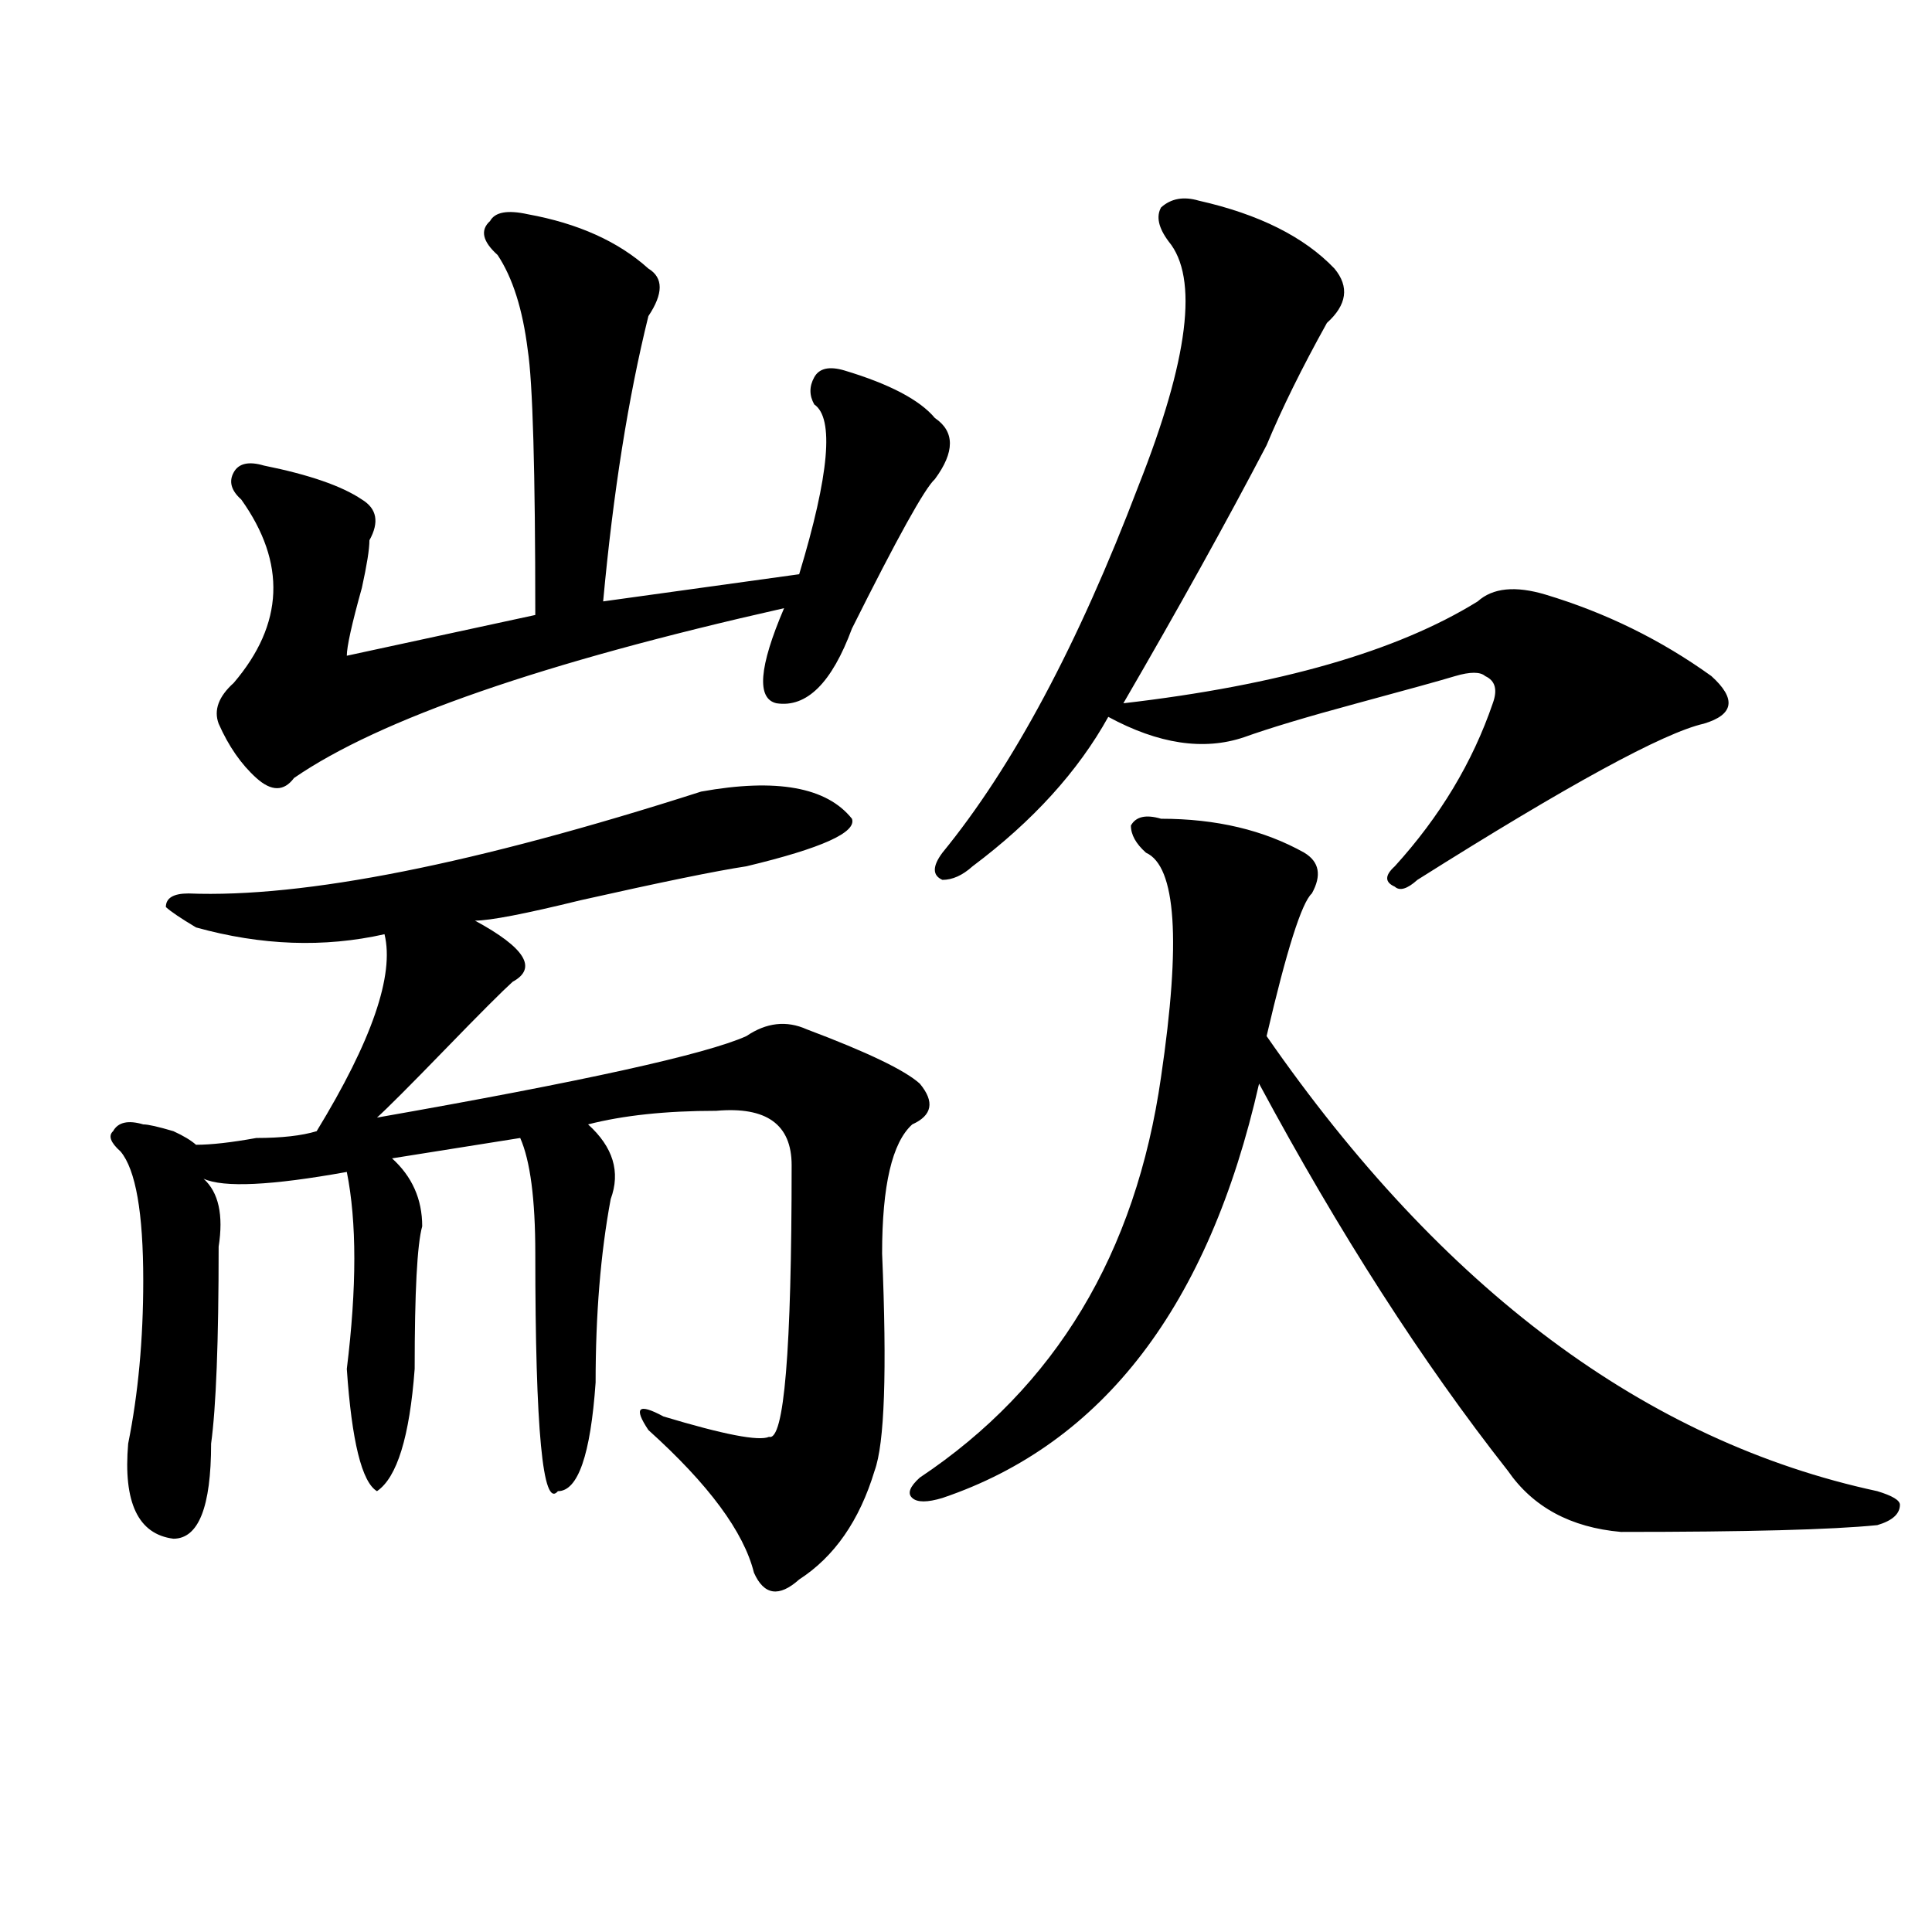 <?xml version="1.0" encoding="utf-8"?>
<!-- Generator: Adobe Illustrator 16.0.0, SVG Export Plug-In . SVG Version: 6.00 Build 0)  -->
<!DOCTYPE svg PUBLIC "-//W3C//DTD SVG 1.1//EN" "http://www.w3.org/Graphics/SVG/1.1/DTD/svg11.dtd">
<svg version="1.1" id="图层_1" xmlns="http://www.w3.org/2000/svg" xmlns:xlink="http://www.w3.org/1999/xlink" x="0px" y="0px"
	 width="1000px" height="1000px" viewBox="0 0 1000 1000" enable-background="new 0 0 1000 1000" xml:space="preserve">
<path d="M362.918,409.719c39.023-7.031,64.998-2.307,78.047,14.063c2.561,7.031-15.609,15.271-54.633,24.609
	c-15.609,2.362-44.267,8.24-85.852,17.578c-28.658,7.031-46.828,10.547-54.633,10.547c25.975,14.063,32.499,24.609,19.512,31.641
	c-5.244,4.725-16.951,16.425-35.121,35.156c-18.231,18.787-29.938,30.487-35.121,35.156
	c106.644-18.731,170.362-32.794,191.215-42.188c10.365-7.031,20.792-8.185,31.219-3.516c31.219,11.756,50.73,21.094,58.535,28.125
	c7.805,9.394,6.463,16.425-3.902,21.094c-10.427,9.394-15.609,31.641-15.609,66.797c2.561,60.975,1.281,98.438-3.902,112.5
	c-7.805,25.818-20.853,44.494-39.023,56.25c-10.427,9.338-18.231,8.185-23.414-3.516c-5.244-21.094-23.414-45.703-54.633-73.828
	c-7.805-11.7-5.244-14.063,7.805-7.031c31.219,9.394,49.389,12.909,54.633,10.547c7.805,2.362,11.707-44.494,11.707-140.625
	c0-21.094-13.049-30.432-39.023-28.125c-26.036,0-48.17,2.362-66.34,7.031c12.988,11.756,16.89,24.609,11.707,38.672
	c-5.244,28.125-7.805,59.766-7.805,94.922c-2.622,37.519-9.146,56.25-19.512,56.25c-7.805,9.394-11.707-31.641-11.707-123.047
	c0-28.125-2.622-48.01-7.805-59.766l-66.34,10.547c10.365,9.394,15.609,21.094,15.609,35.156
	c-2.622,9.394-3.902,34.003-3.902,73.828c-2.622,35.156-9.146,56.25-19.512,63.281c-7.805-4.669-13.049-25.763-15.609-63.281
	c5.183-42.188,5.183-76.135,0-101.953c-39.023,7.031-63.779,8.24-74.145,3.516c7.805,7.031,10.365,18.787,7.805,35.156
	c0,49.219-1.342,83.222-3.902,101.953c0,32.85-6.524,49.219-19.512,49.219c-18.231-2.307-26.036-18.731-23.414-49.219
	c5.183-25.763,7.805-53.888,7.805-84.375c0-35.156-3.902-57.403-11.707-66.797c-5.244-4.669-6.524-8.185-3.902-10.547
	c2.561-4.669,7.805-5.822,15.609-3.516c2.561,0,7.805,1.209,15.609,3.516c5.183,2.362,9.085,4.725,11.707,7.031
	c7.805,0,18.17-1.153,31.219-3.516c12.988,0,23.414-1.153,31.219-3.516c28.597-46.856,40.304-80.859,35.121-101.953
	c-31.219,7.031-63.779,5.878-97.559-3.516c-7.805-4.669-13.049-8.185-15.609-10.547c0-4.669,3.902-7.031,11.707-7.031
	C157.375,464.815,245.848,447.237,362.918,409.719z M273.165,110.891c25.975,4.725,46.828,14.063,62.438,28.125
	c7.805,4.725,7.805,12.909,0,24.609c-10.427,42.188-18.231,91.406-23.414,147.656l101.461-14.063
	c15.609-51.525,18.17-80.859,7.805-87.891c-2.622-4.669-2.622-9.338,0-14.063c2.561-4.669,7.805-5.822,15.609-3.516
	c23.414,7.031,39.023,15.271,46.828,24.609c10.365,7.031,10.365,17.578,0,31.641c-5.244,4.725-19.512,30.487-42.926,77.344
	c-10.427,28.125-23.414,41.034-39.023,38.672c-10.427-2.307-9.146-18.731,3.902-49.219
	c-124.875,28.125-209.446,57.459-253.652,87.891c-5.244,7.031-11.707,7.031-19.512,0s-14.329-16.369-19.512-28.125
	c-2.622-7.031,0-14.063,7.805-21.094c25.975-30.432,27.316-62.072,3.902-94.922c-5.244-4.669-6.524-9.338-3.902-14.063
	c2.561-4.669,7.805-5.822,15.609-3.516c23.414,4.725,40.304,10.547,50.73,17.578c7.805,4.725,9.085,11.756,3.902,21.094
	c0,4.725-1.342,12.909-3.902,24.609c-5.244,18.787-7.805,30.487-7.805,35.156l97.559-21.094c0-74.981-1.342-120.685-3.902-137.109
	c-2.622-21.094-7.805-37.463-15.609-49.219c-7.805-7.031-9.146-12.854-3.902-17.578
	C256.214,109.737,262.738,108.584,273.165,110.891z M600.961,423.781c28.597,0,53.291,5.878,74.145,17.578
	c7.805,4.725,9.085,11.756,3.902,21.094c-5.244,4.725-13.049,29.334-23.414,73.828c91.034,131.287,196.398,209.784,316.09,235.547
	c7.805,2.362,11.707,4.725,11.707,7.031c0,4.725-3.902,8.24-11.707,10.547c-23.414,2.362-67.681,3.516-132.68,3.516
	c-26.036-2.307-45.548-12.854-58.535-31.641c-44.267-56.25-87.193-123.047-128.777-200.391
	c-26.036,114.862-80.669,186.328-163.898,214.453c-7.805,2.362-13.049,2.362-15.609,0c-2.622-2.307-1.342-5.822,3.902-10.547
	c70.242-46.856,111.826-116.016,124.875-207.422c10.365-70.313,7.805-108.984-7.805-116.016c-5.244-4.669-7.805-9.338-7.805-14.063
	C587.913,422.628,593.157,421.475,600.961,423.781z M620.473,103.859c31.219,7.031,54.633,18.787,70.242,35.156
	c7.805,9.394,6.463,18.787-3.902,28.125c-13.049,23.456-23.414,44.55-31.219,63.281c-20.853,39.881-45.548,84.375-74.145,133.594
	c80.608-9.338,141.765-26.916,183.41-52.734c7.805-7.031,19.512-8.185,35.121-3.516c31.219,9.394,59.816,23.456,85.852,42.188
	c12.988,11.756,11.707,19.94-3.902,24.609c-20.853,4.725-70.242,31.641-148.289,80.859c-5.244,4.725-9.146,5.878-11.707,3.516
	c-5.244-2.307-5.244-5.822,0-10.547c23.414-25.763,40.304-53.888,50.73-84.375c2.561-7.031,1.281-11.7-3.902-14.063
	c-2.622-2.307-7.805-2.307-15.609,0c-7.805,2.362-24.756,7.031-50.73,14.063c-26.036,7.031-45.548,12.909-58.535,17.578
	c-20.853,7.031-44.267,3.516-70.242-10.547c-15.609,28.125-39.023,53.943-70.242,77.344c-5.244,4.725-10.427,7.031-15.609,7.031
	c-5.244-2.307-5.244-7.031,0-14.063c36.402-44.494,70.242-107.775,101.461-189.844c25.975-65.588,31.219-107.775,15.609-126.563
	c-5.244-7.031-6.524-12.854-3.902-17.578C606.144,102.706,612.668,101.553,620.473,103.859z"/>
</svg>
